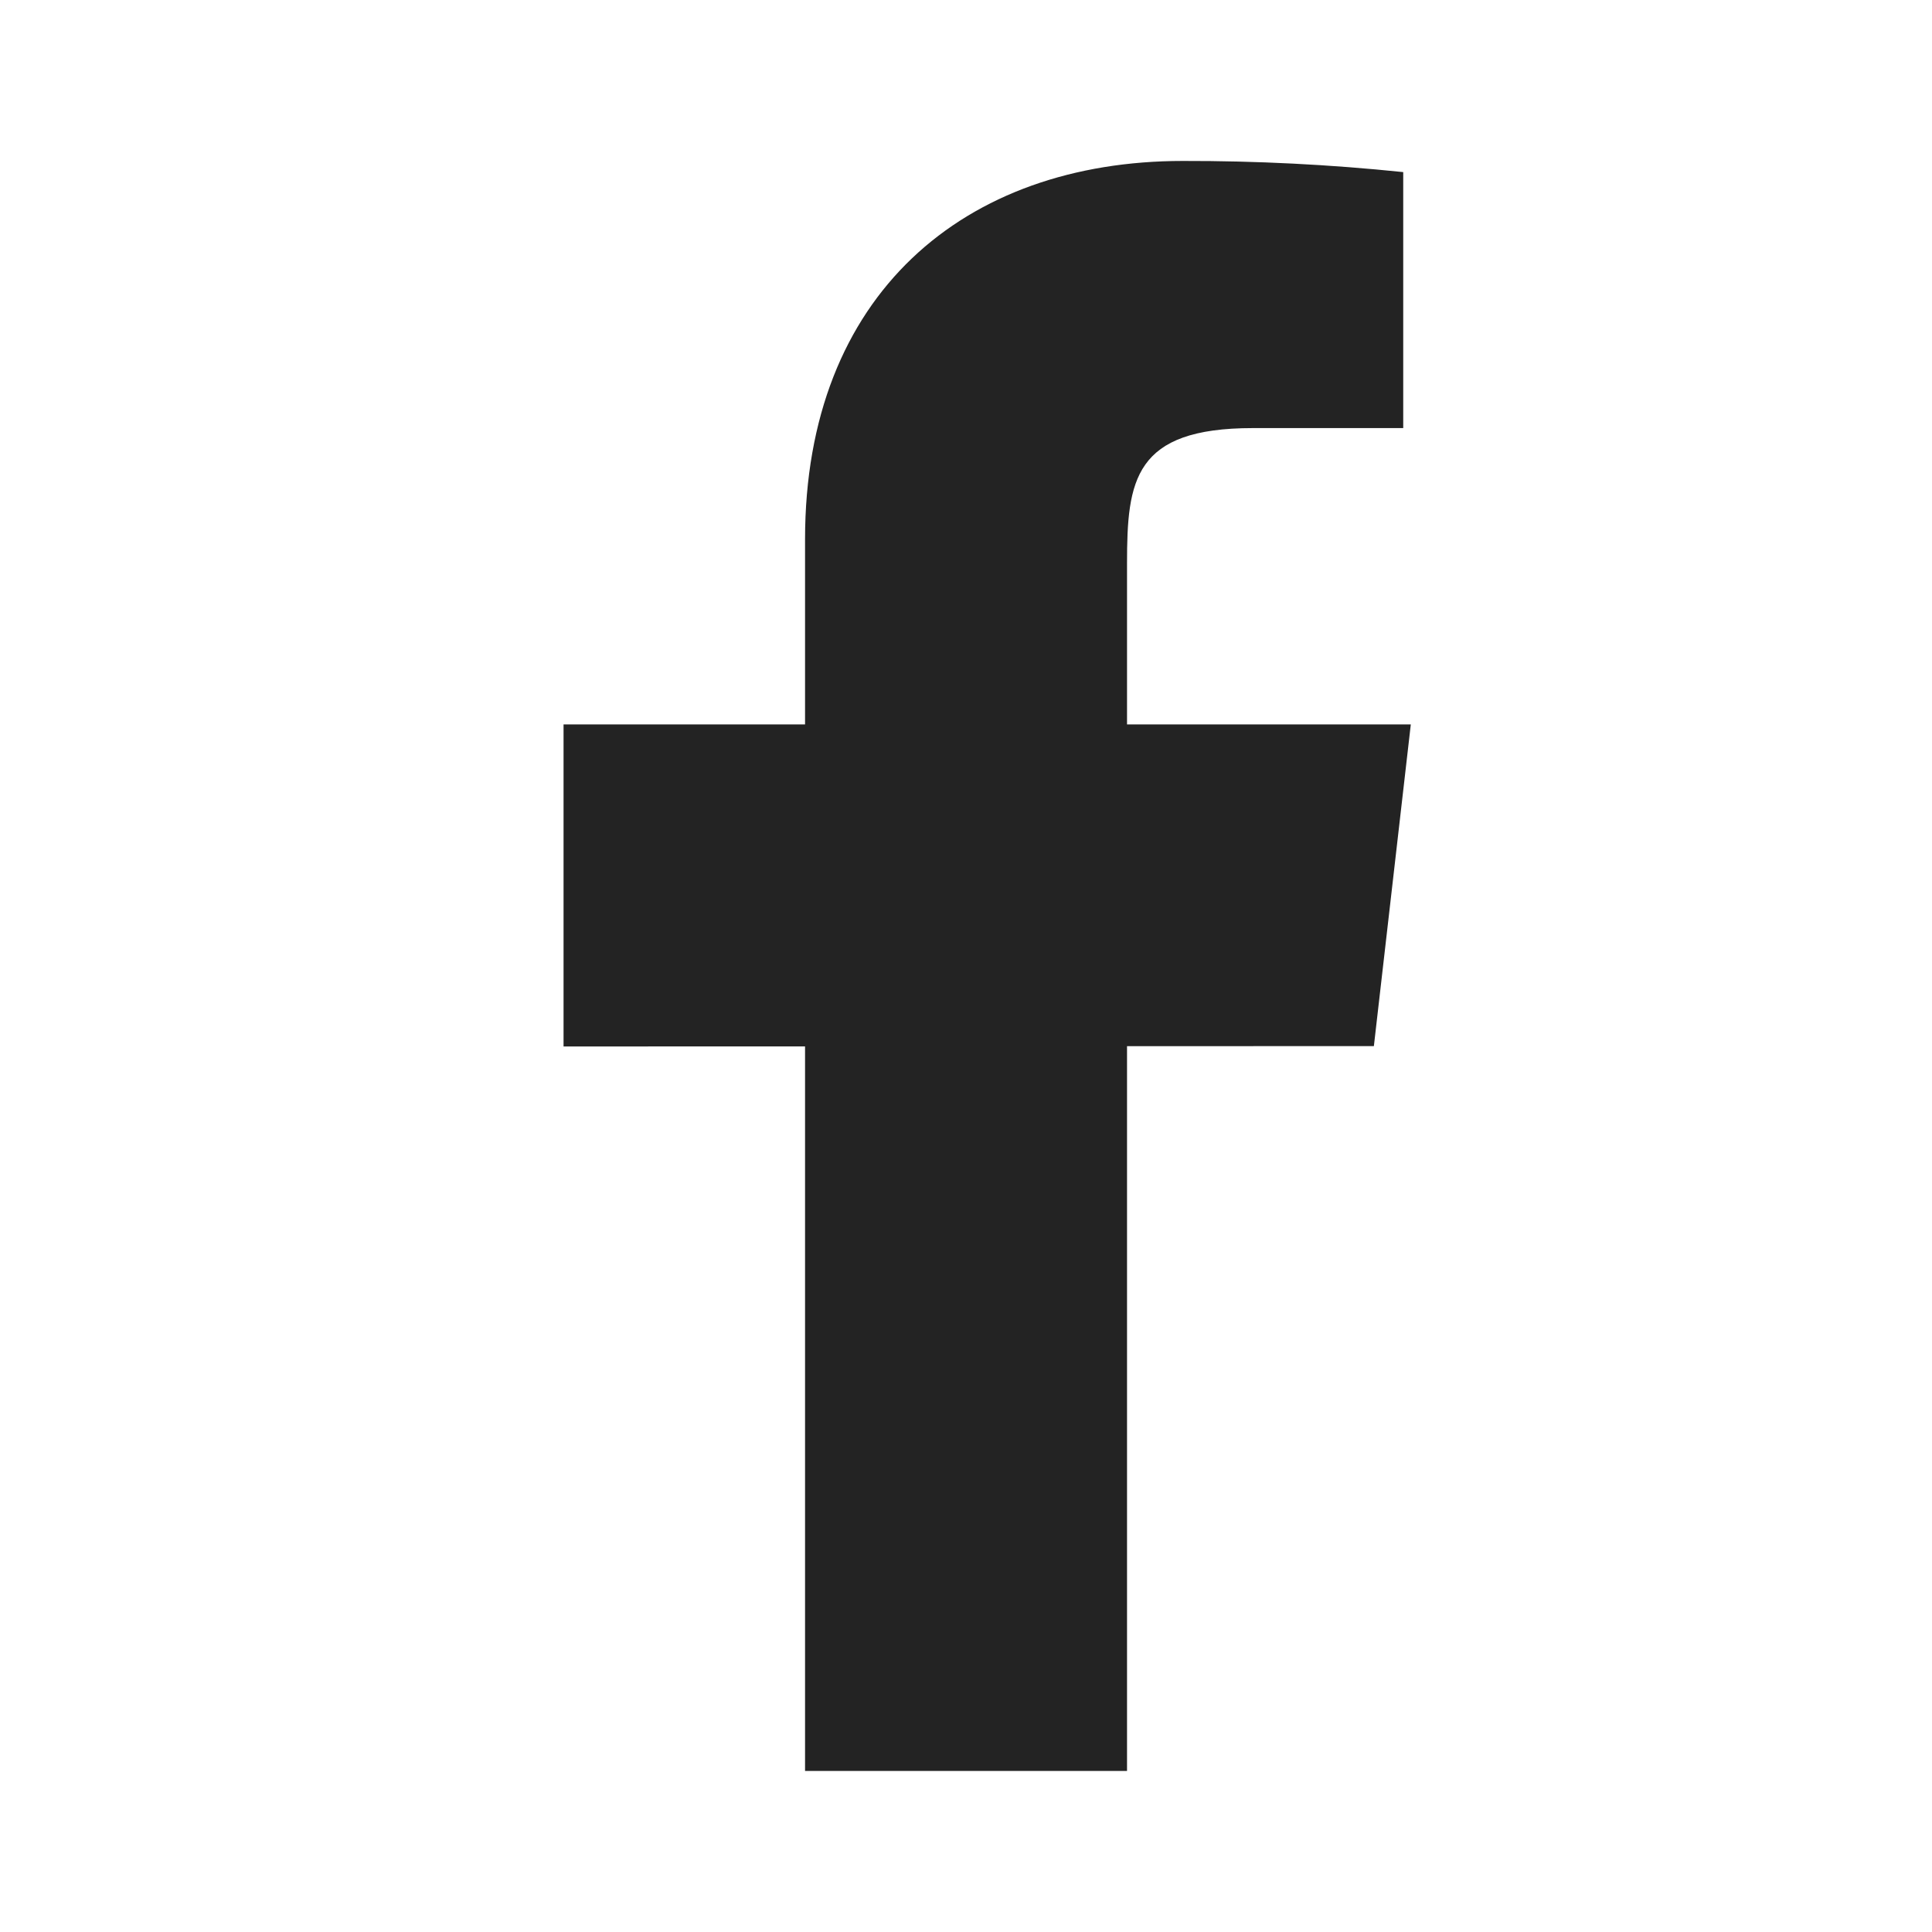 <svg width="26" height="26" viewBox="0 0 26 26" fill="none" xmlns="http://www.w3.org/2000/svg">
<g id="Facebook F">
<path id="Vector" d="M18.986 9.749H15.167V7.583C15.167 6.465 15.258 5.761 16.861 5.761H18.884V2.316C17.899 2.214 16.909 2.164 15.918 2.166C12.979 2.166 10.834 3.961 10.834 7.257V9.749H7.584V14.083L10.834 14.082V23.833H15.167V14.079L18.489 14.078L18.986 9.749Z" fill="#232323"/>
</g>
</svg>
